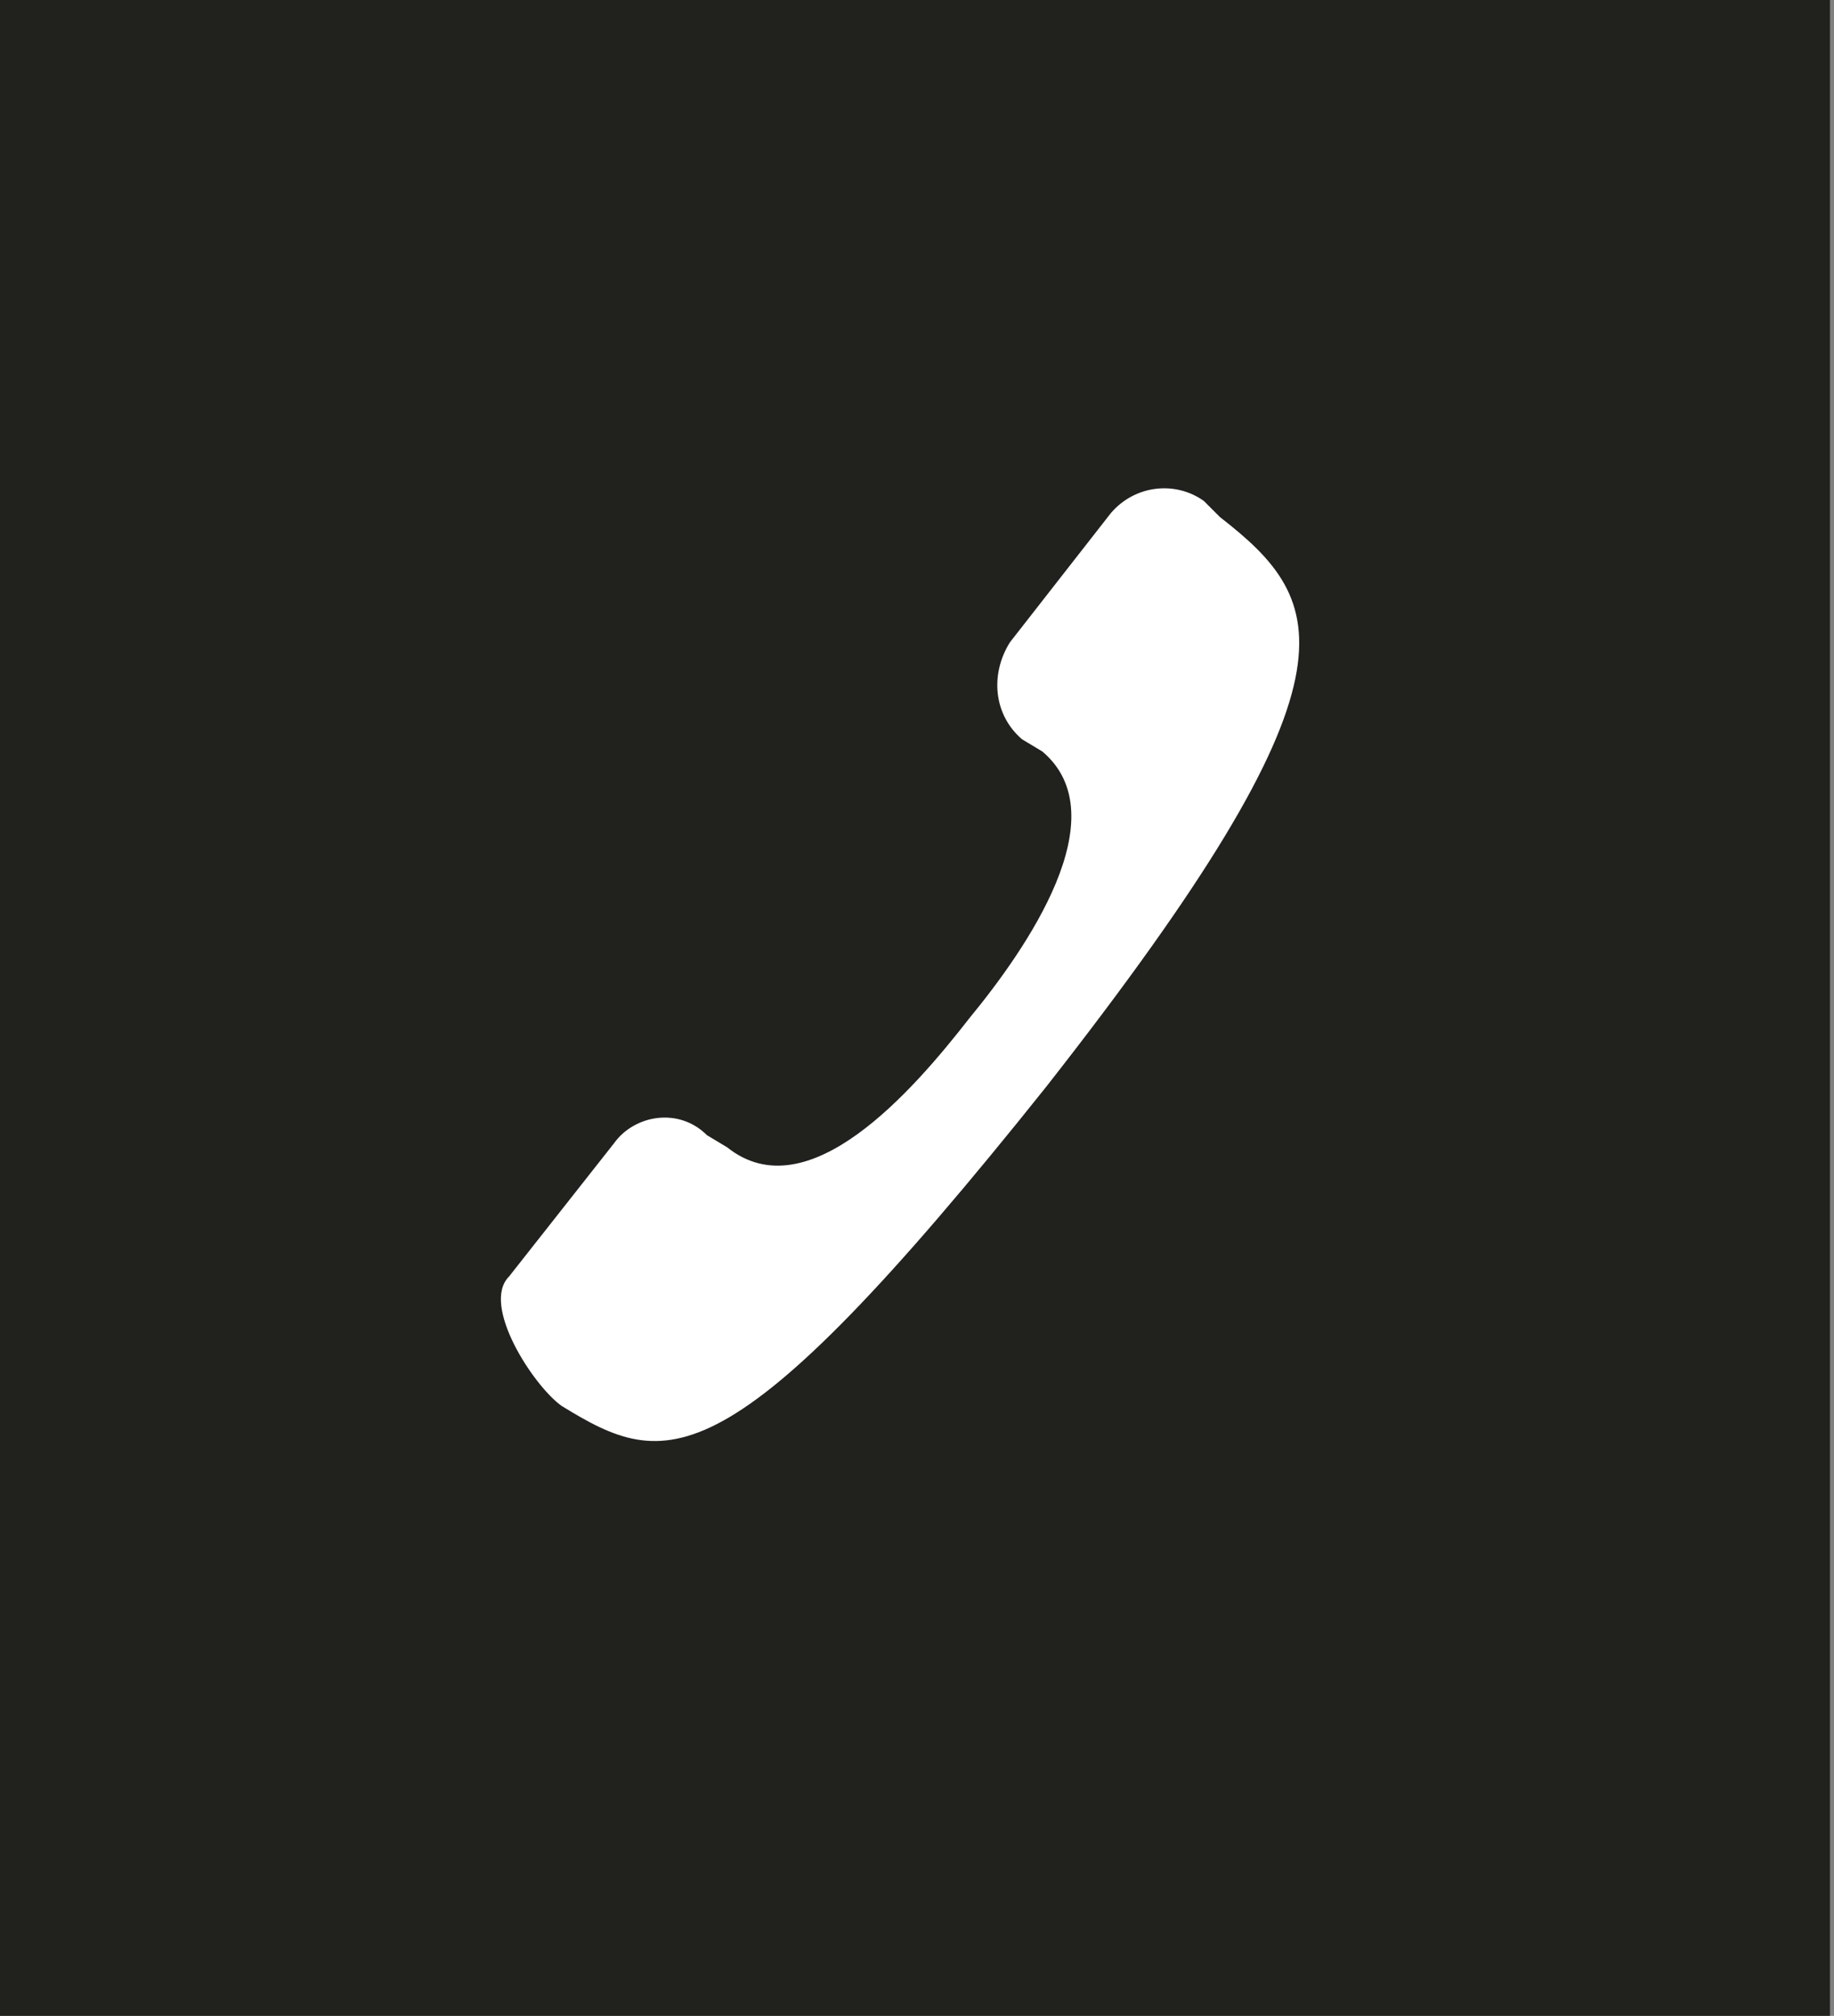 <?xml version="1.0" encoding="utf-8"?>
<!-- Generator: Adobe Illustrator 21.0.0, SVG Export Plug-In . SVG Version: 6.00 Build 0)  -->
<svg version="1.0" id="Ebene_1" xmlns="http://www.w3.org/2000/svg" xmlns:xlink="http://www.w3.org/1999/xlink" x="0px" y="0px"
	 viewBox="0 0 45.4 49.9" style="enable-background:new 0 0 45.4 49.9;" xml:space="preserve">
<rect x="0" y="0" width="45.4" height="49.9" fill="#808080" stroke="none"/>
<style type="text/css">
	.st0{fill:#21211E;}
	.st1{clip-path:url(#SVGID_2_);fill:#FFFFFF;}
</style>
<rect y="0" class="st0" width="45.3" height="50"/>
<g>
	<defs>
		<rect id="SVGID_1_" y="0" width="45.3" height="50"/>
	</defs>
	<clipPath id="SVGID_2_">
		<use xlink:href="#SVGID_1_"  style="overflow:visible;"/>
	</clipPath>
	<path class="st1" d="M13.9,34.8c2.6,1.6,4.1,2,12-7.9c8-10.2,7-12,4.3-14.1l-0.4-0.4c-0.7-0.5-1.7-0.4-2.3,0.3l-2.5,3.2
		c-0.5,0.8-0.4,1.8,0.3,2.4l0.5,0.3c1.9,1.6-0.4,4.9-1.8,6.6c-1.4,1.8-4,4.8-6,3.2l-0.5-0.3c-0.7-0.7-1.8-0.5-2.3,0.2l-2.6,3.3
		C11.9,32.3,13.2,34.3,13.9,34.8"/>
</g>
</svg>
